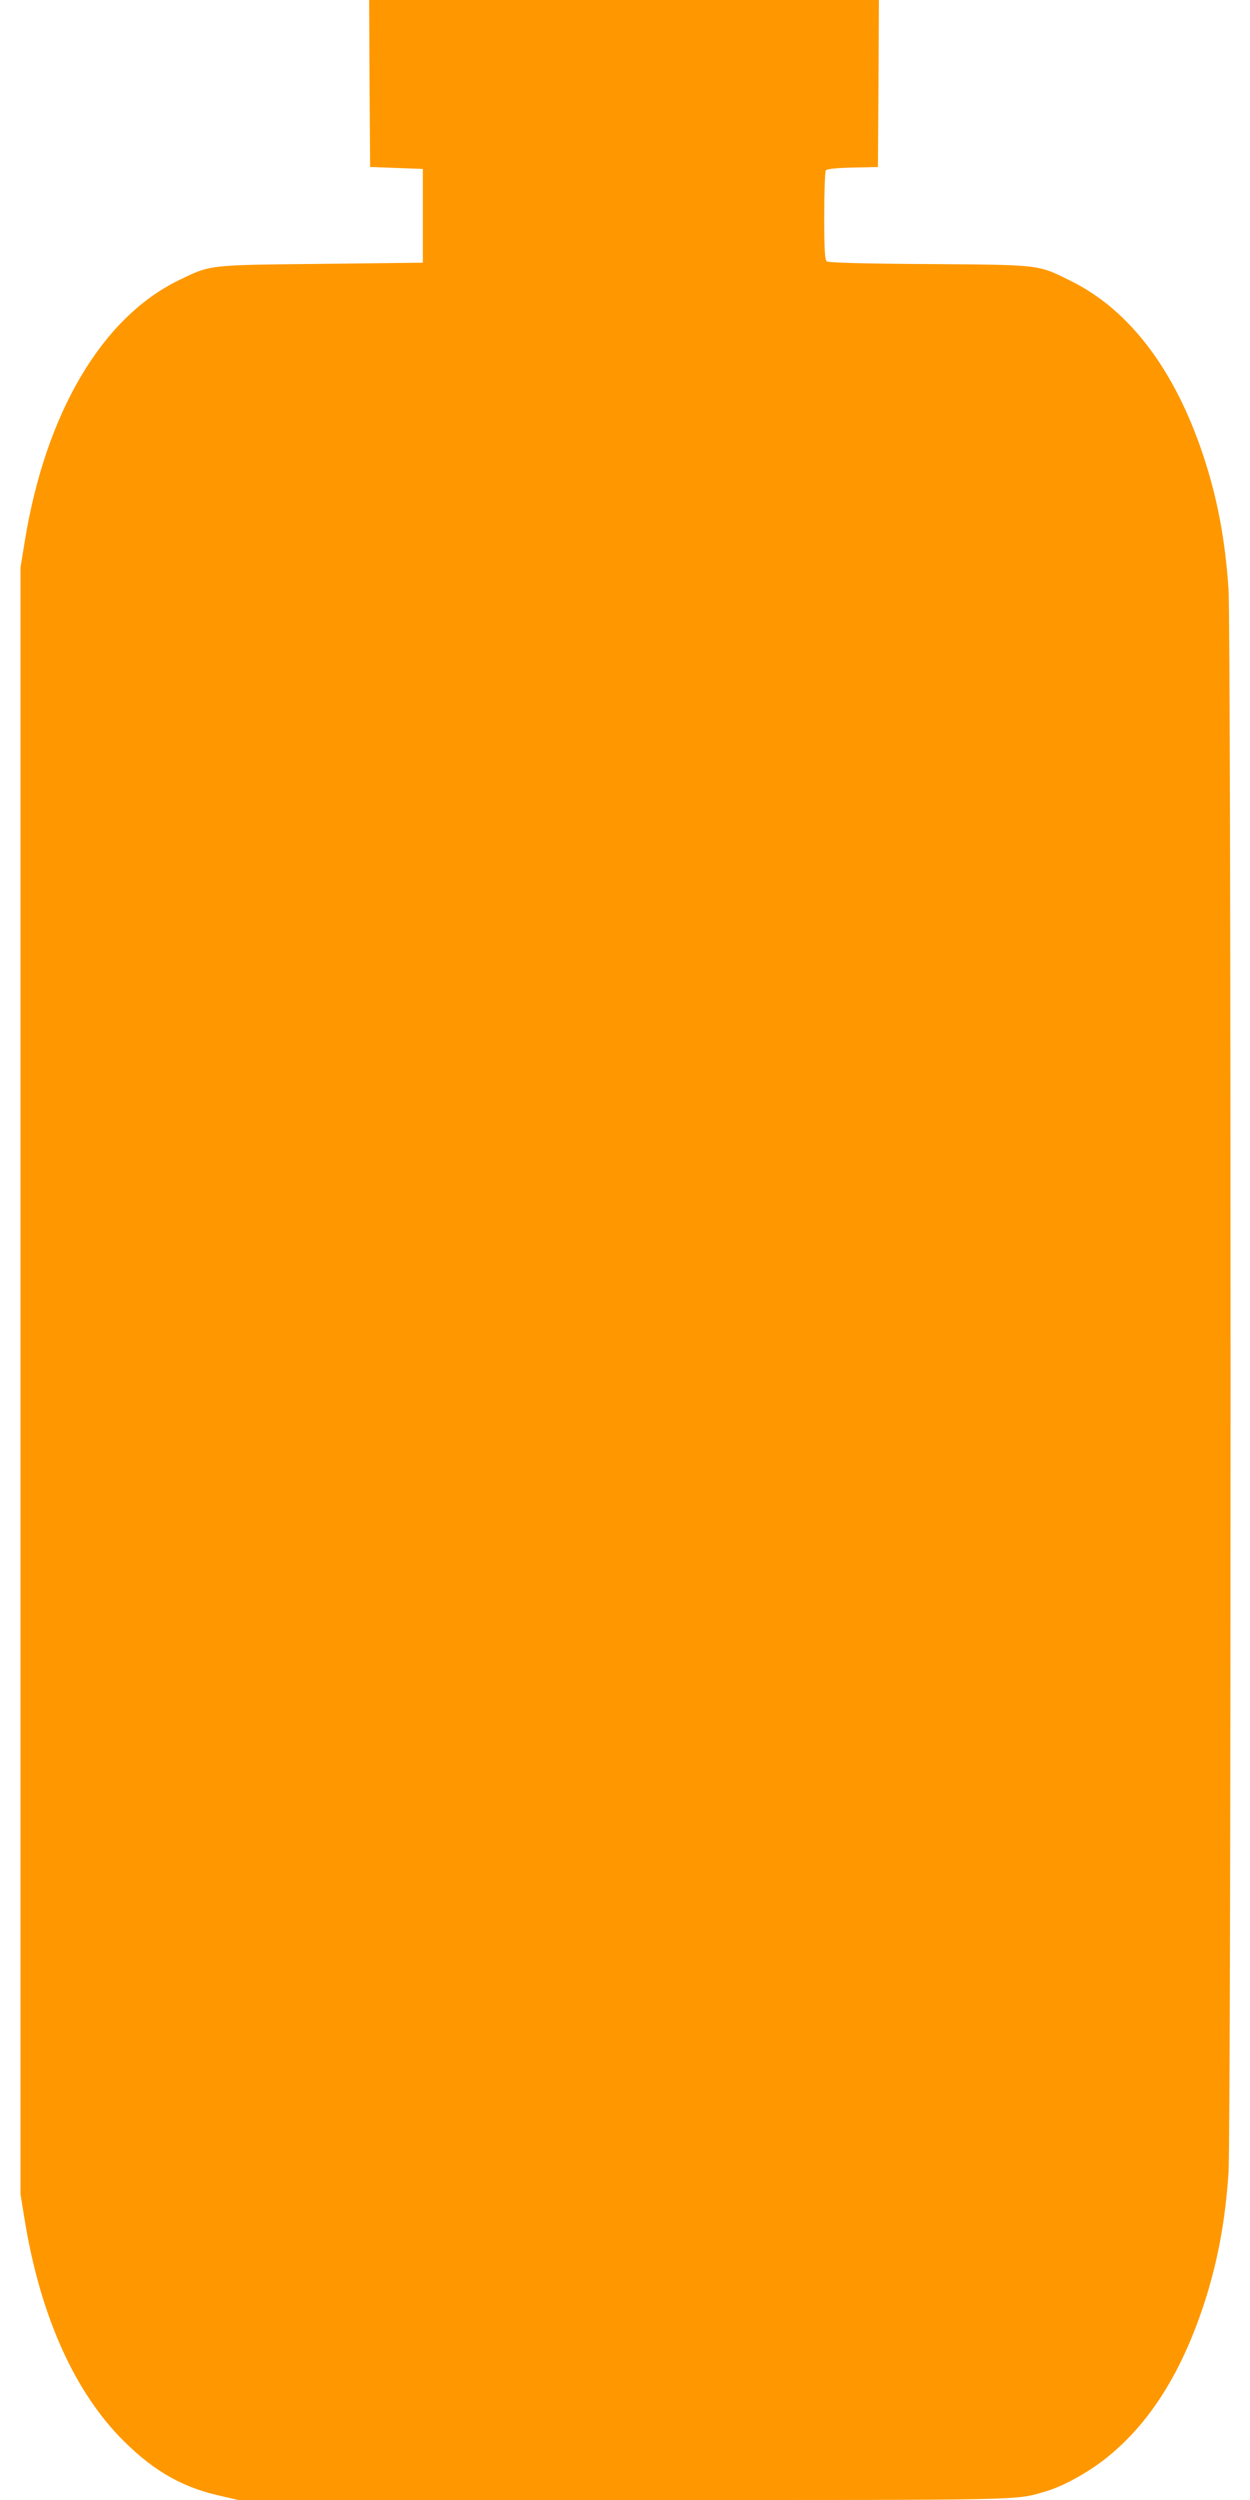 <?xml version="1.0" standalone="no"?>
<!DOCTYPE svg PUBLIC "-//W3C//DTD SVG 20010904//EN"
 "http://www.w3.org/TR/2001/REC-SVG-20010904/DTD/svg10.dtd">
<svg version="1.0" xmlns="http://www.w3.org/2000/svg"
 width="640pt" height="1280pt" viewBox="0 0 640 1280"
 preserveAspectRatio="xMidYMid meet">
<g transform="translate(0,1280) scale(0.1,-0.1)"
fill="#ff9800" stroke="none">
<path d="M1892 12373 l3 -428 135 -5 135 -5 0 -240 0 -240 -520 -6 c-584 -6
-565 -4 -730 -84 -394 -192 -681 -679 -788 -1335 l-22 -135 0 -4165 0 -4165
22 -135 c77 -470 243 -851 480 -1101 160 -167 310 -258 505 -304 l108 -25
1979 0 c2117 0 1992 -3 2161 46 88 26 224 102 318 180 211 174 368 423 482
764 72 216 113 432 130 685 14 221 14 7889 0 8110 -17 253 -58 469 -130 685
-146 438 -376 741 -674 890 -173 86 -152 84 -731 88 -342 2 -513 7 -522 14
-10 8 -13 63 -13 232 0 121 4 226 8 233 5 8 49 13 137 15 l130 3 3 428 2 427
-1305 0 -1305 0 2 -427z"/>
</g>
</svg>
